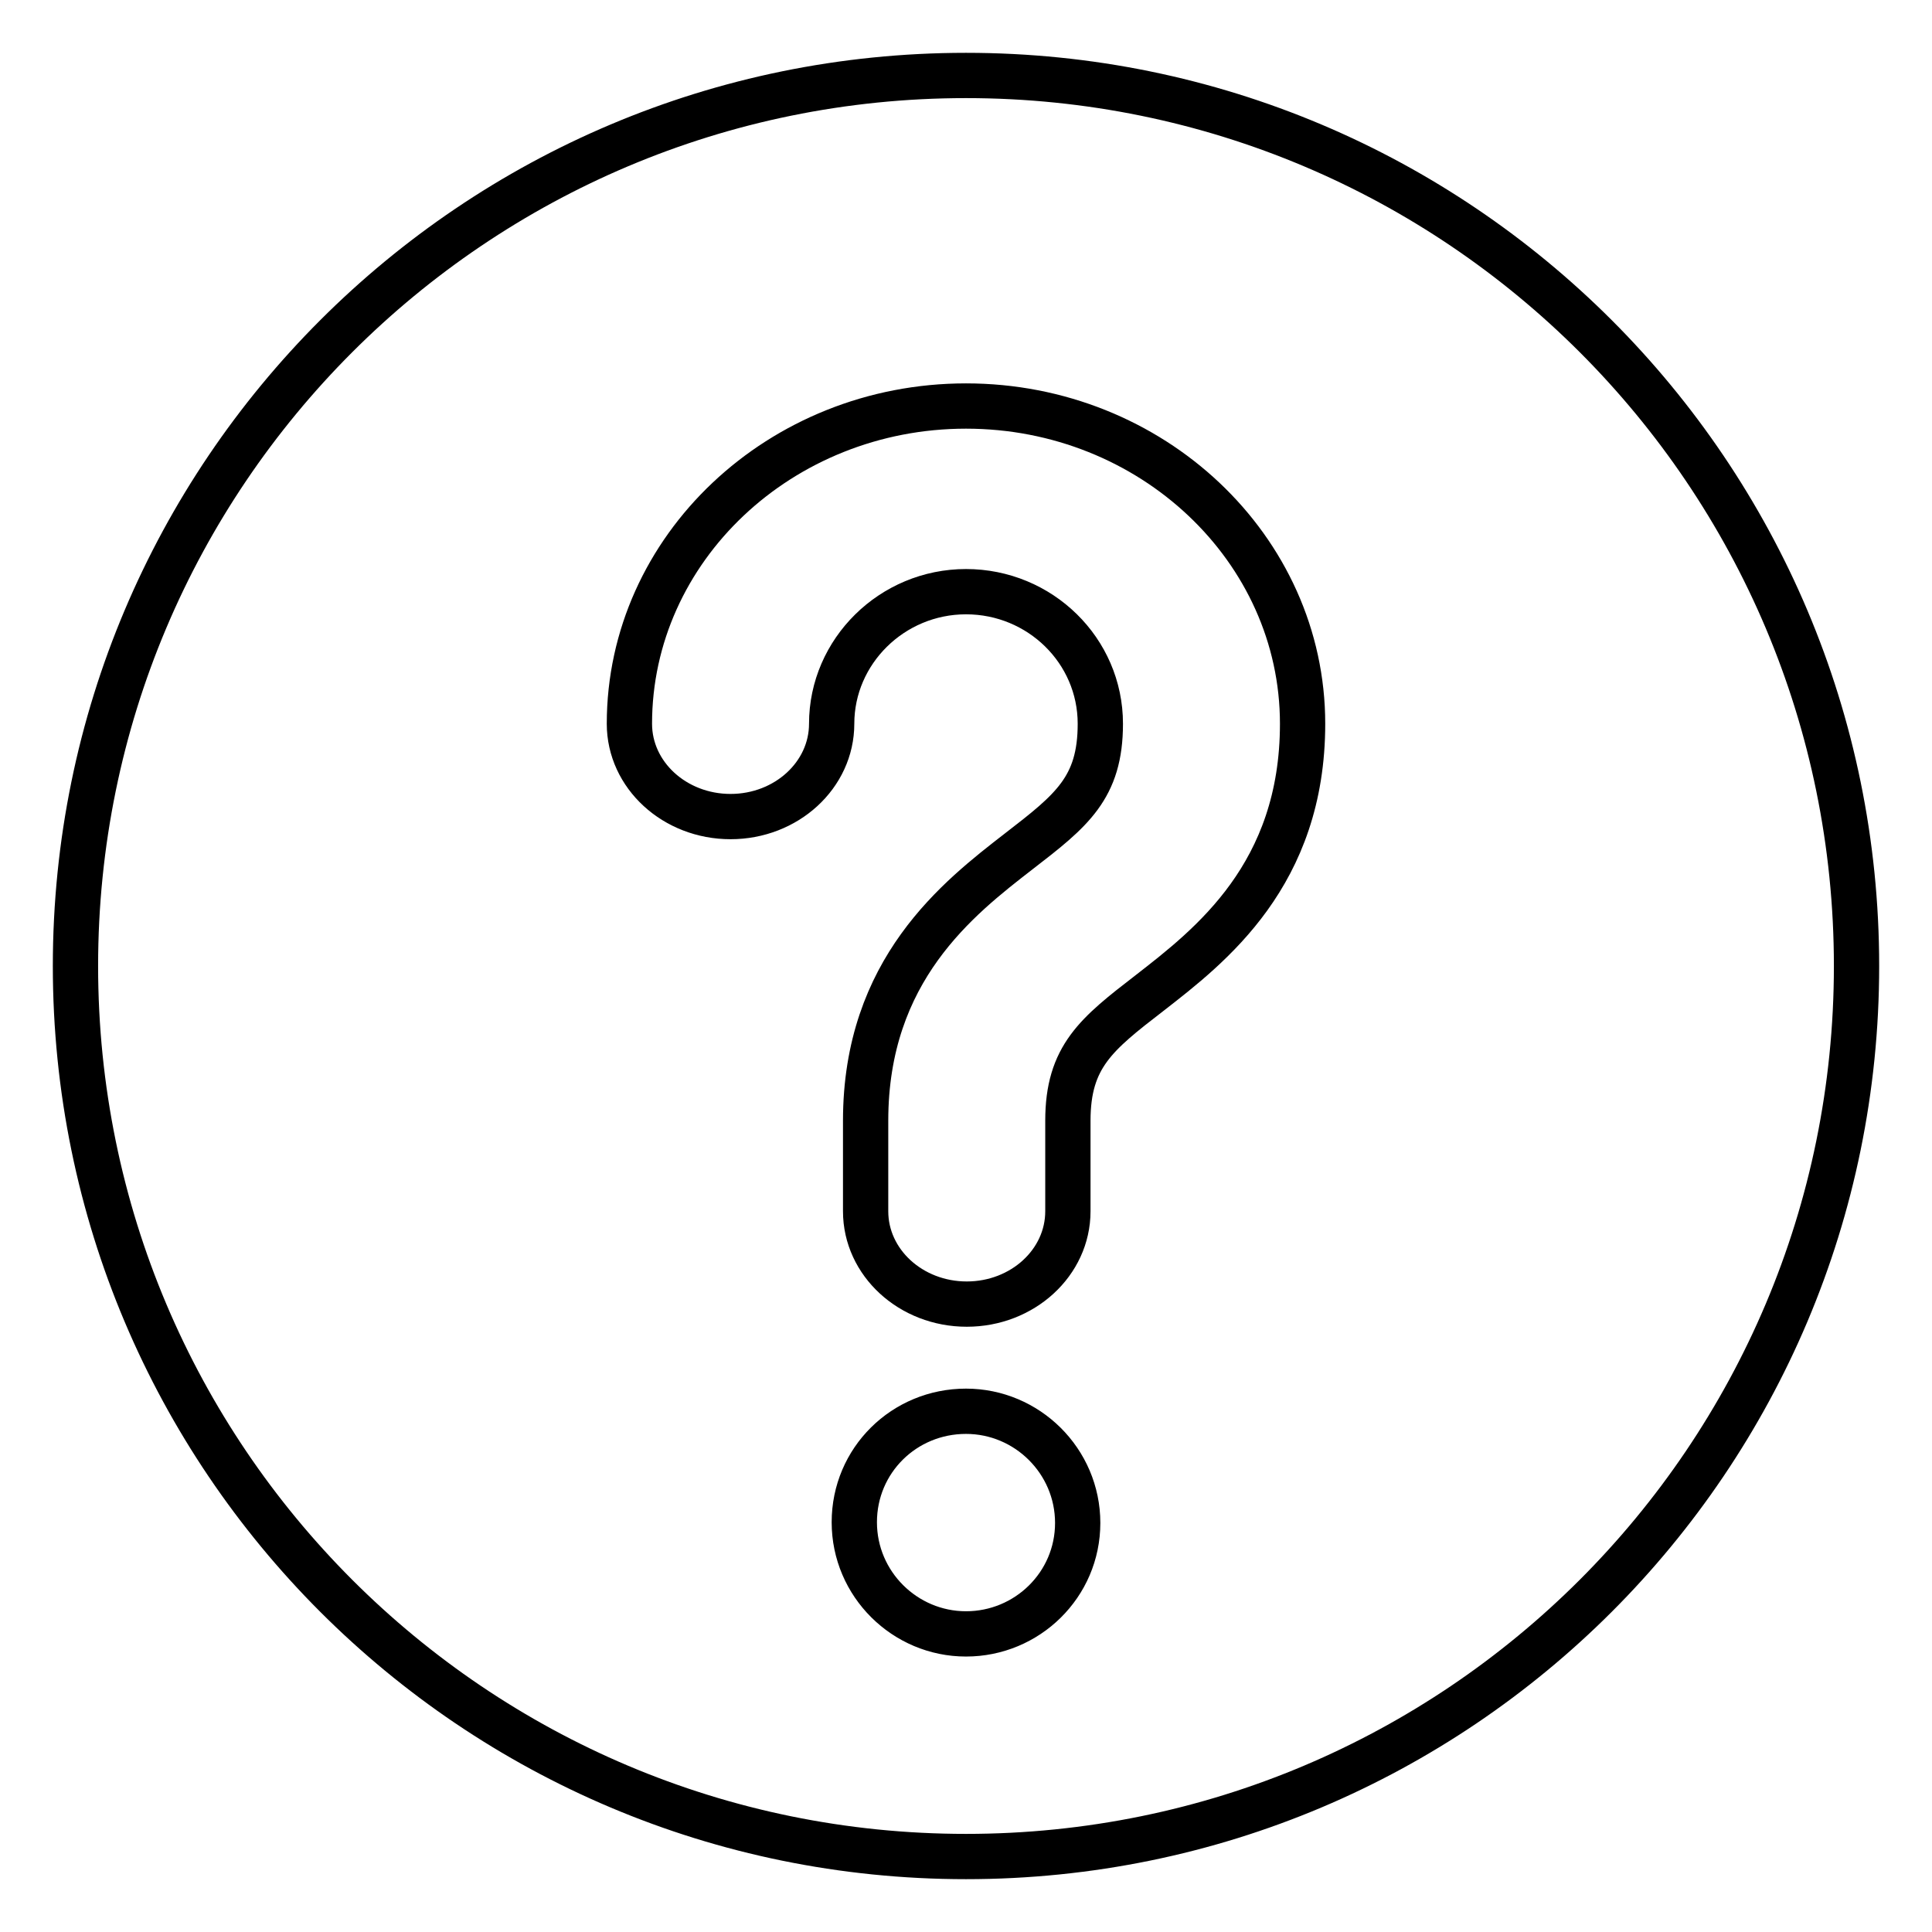 <?xml version="1.0" encoding="utf-8"?>
<!-- Svg Vector Icons : http://www.onlinewebfonts.com/icon -->
<!DOCTYPE svg PUBLIC "-//W3C//DTD SVG 1.1//EN" "http://www.w3.org/Graphics/SVG/1.1/DTD/svg11.dtd">
<svg version="1.1" xmlns="http://www.w3.org/2000/svg" xmlns:xlink="http://www.w3.org/1999/xlink" x="0px" y="0px" viewBox="0 0 256 256" enable-background="new 0 0 256 256" xml:space="preserve">
<g><g><path stroke-width="6" fill-opacity="0" stroke="#000000"  d="M128,10C62.8,10,10,62.8,10,128c0,65.2,52.8,118,118,118c65.2,0,118-52.8,118-118C246,62.8,193.2,10,128,10L128,10z M128,216.5c-8.1,0-14.8-6.6-14.8-14.8S119.8,187,128,187c8.1,0,14.8,6.6,14.8,14.8S136.1,216.5,128,216.5L128,216.5z M152.3,131.6c-7,5.4-10.8,8.4-10.8,16.9v12c0,6.8-6,12.3-13.4,12.3c-7.4,0-13.4-5.5-13.4-12.3v-12c0-20,12.3-29.5,20.3-35.7c7-5.4,10.8-8.4,10.8-16.9c0-9.7-8-17.5-17.8-17.5c-9.8,0-17.8,7.9-17.8,17.5c0,6.8-6,12.3-13.4,12.3c-7.4,0-13.4-5.5-13.4-12.3c0-23.2,20-42.1,44.6-42.1c24.6,0,44.6,18.9,44.6,42.1C172.6,115.9,160.4,125.3,152.3,131.6L152.3,131.6z"/></g></g>
</svg>
